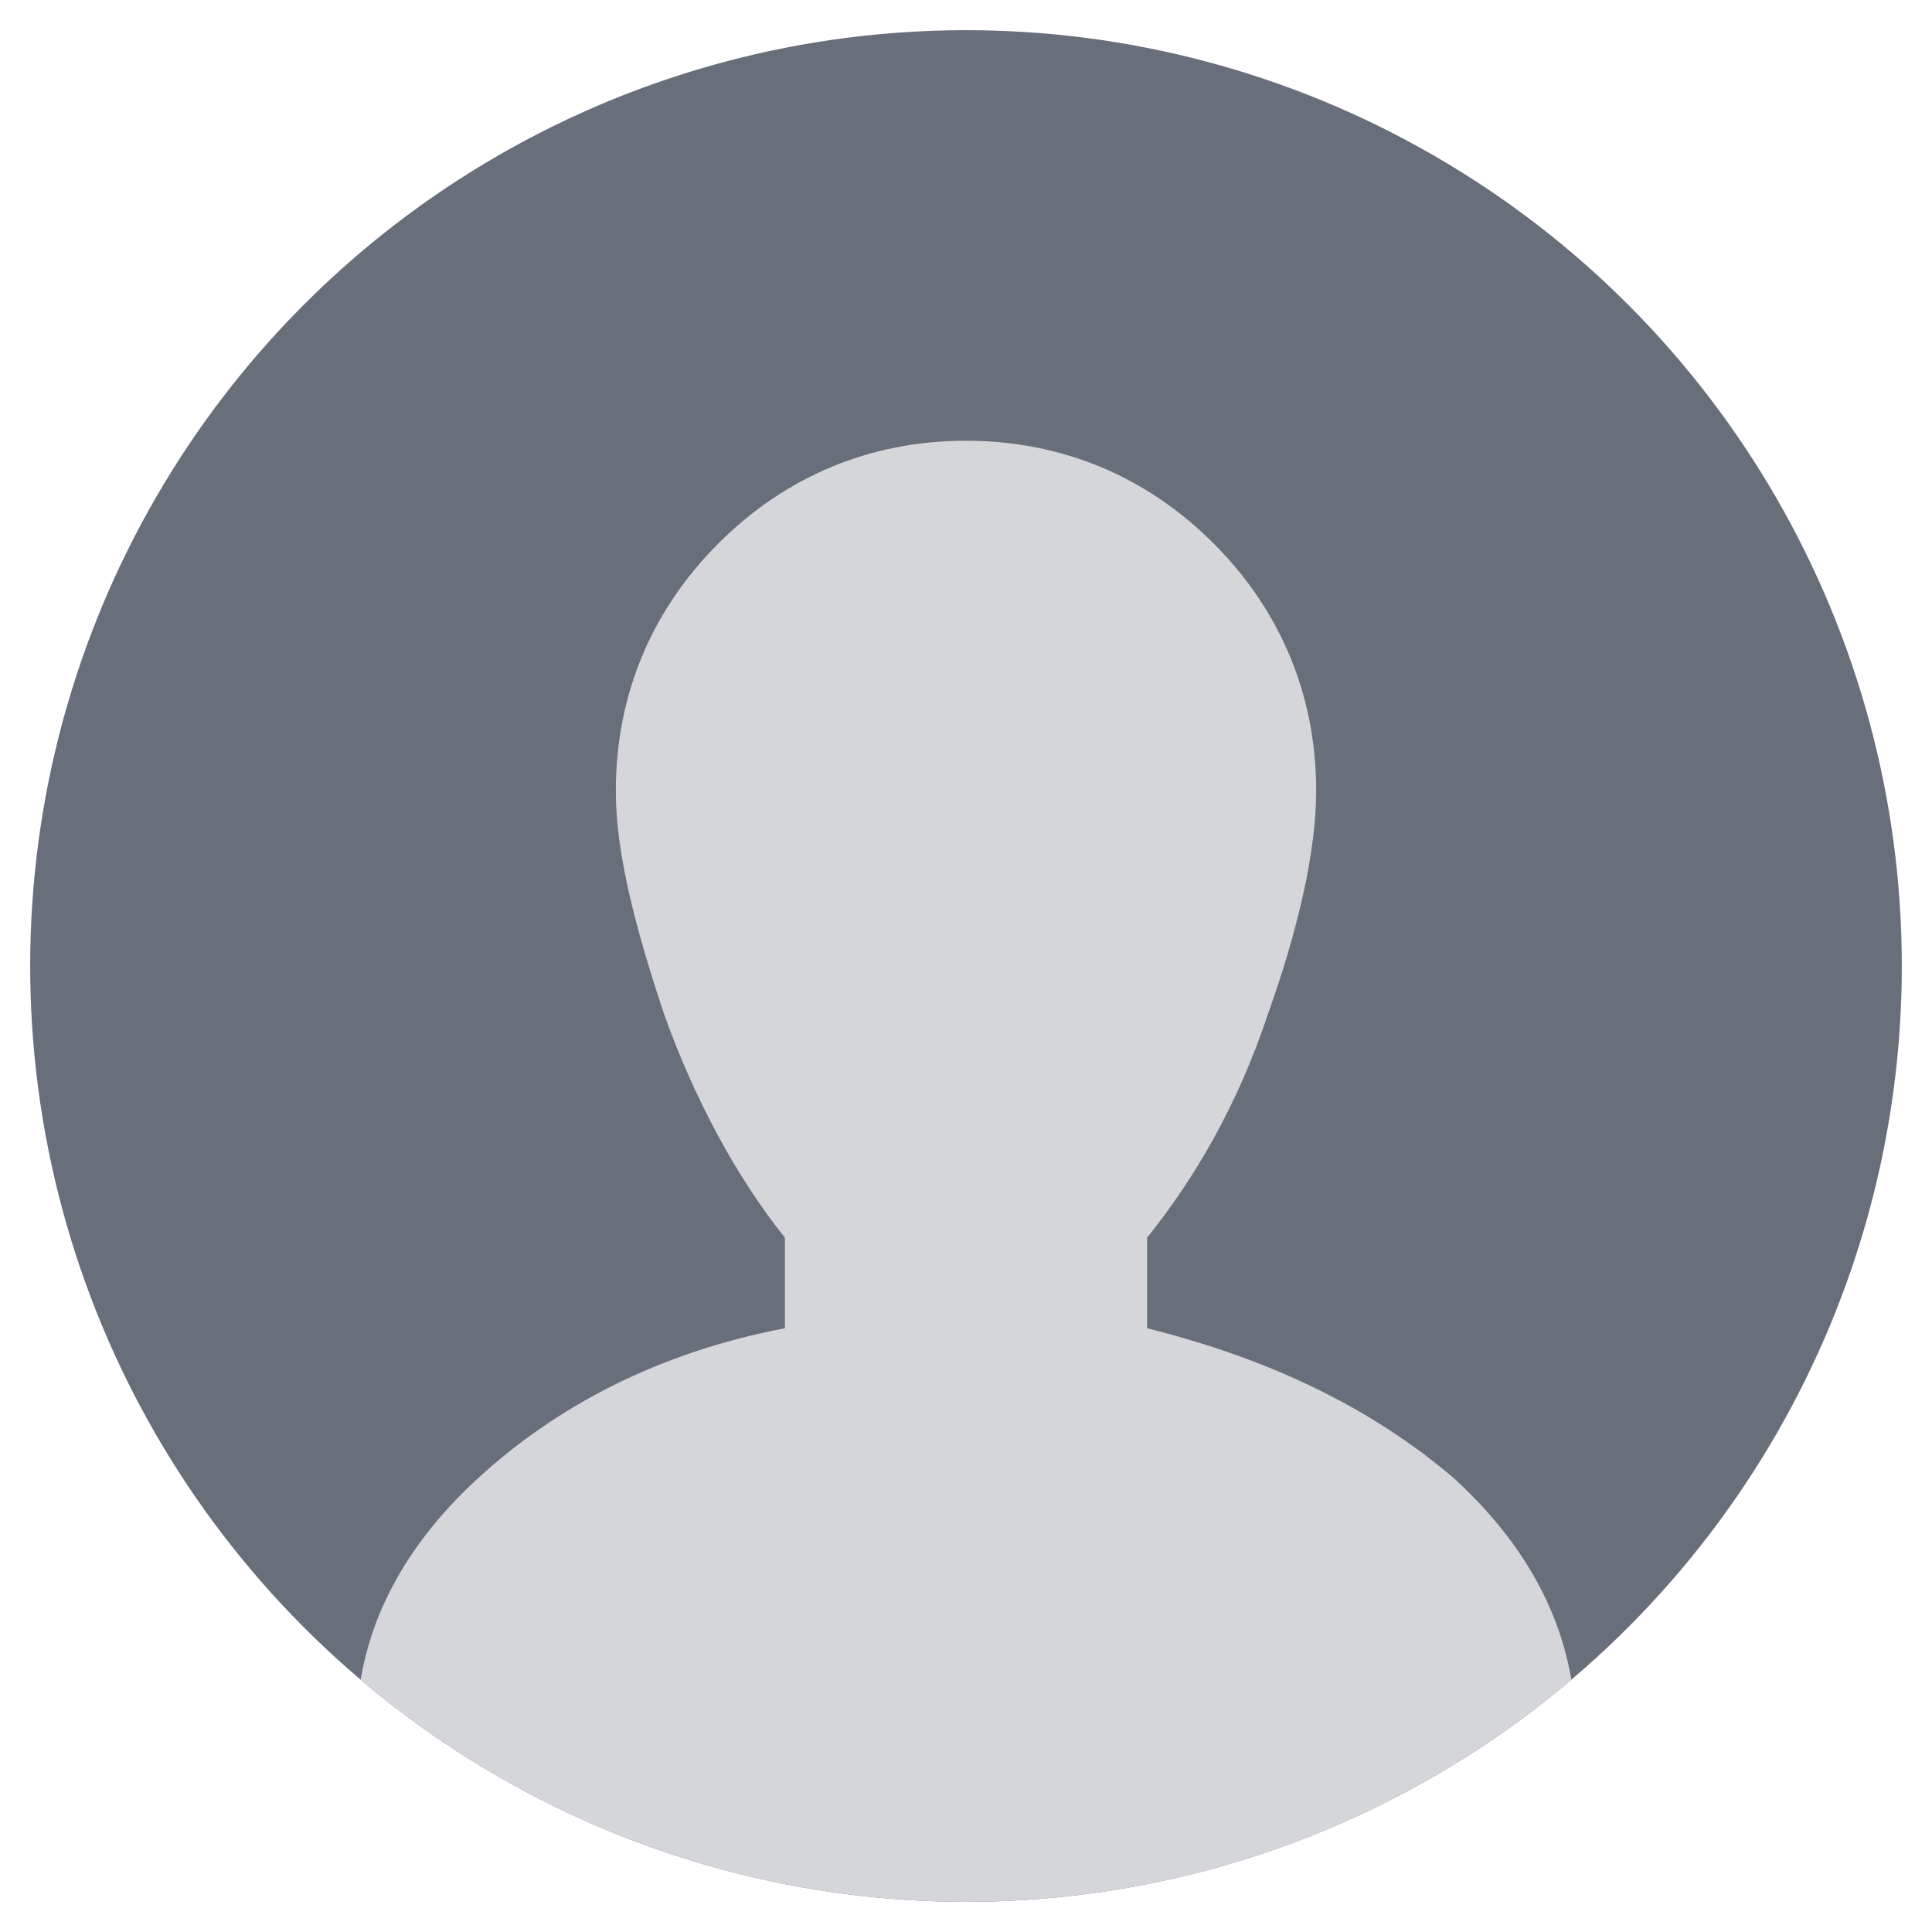 <?xml version="1.0" encoding="utf-8"?>
<!-- Generator: Adobe Illustrator 21.0.2, SVG Export Plug-In . SVG Version: 6.00 Build 0)  -->
<svg version="1.1" id="Layer_1" xmlns="http://www.w3.org/2000/svg" xmlns:xlink="http://www.w3.org/1999/xlink" x="0px" y="0px"
	 viewBox="0 0 32 32" style="enable-background:new 0 0 32 32;" xml:space="preserve">
<style type="text/css">
	.st0{clip-path:url(#SVGID_2_);}
	.st1{fill:#686E7A;}
	.st2{clip-path:url(#SVGID_5_);}
	.st3{enable-background:new    ;}
	.st4{fill:#D4D6D9;}
</style>
<g>
	<g>
		<defs>
			<circle id="SVGID_1_" cx="16" cy="16" r="15.5"/>
		</defs>
		<clipPath id="SVGID_2_">
			<use xlink:href="#SVGID_1_"  style="overflow:visible;"/>
		</clipPath>
		<g class="st0">
			<g>
				<circle id="SVGID_3_" class="st1" cx="16" cy="16" r="15.5"/>
			</g>
		</g>
	</g>
	<g>
		<defs>
			<circle id="SVGID_4_" cx="16" cy="16" r="15.5"/>
		</defs>
		<clipPath id="SVGID_5_">
			<use xlink:href="#SVGID_4_"  style="overflow:visible;"/>
		</clipPath>
		<g class="st2">
			<g class="st3">
				<path class="st4" d="M19,22c2,0.5,3.7,1.3,5.1,2.5c1.3,1.2,2,2.6,2,4.2c0,1.9-1,3.2-3,3.9s-4.3,0.9-7.1,0.9
					c-2.8,0-5.1-0.3-7.1-0.9c-2-0.6-3-1.9-3-3.9c0-1.6,0.7-3,2-4.2c1.3-1.2,3-2.1,5.1-2.5v-1.5c-0.8-1-1.5-2.3-2-3.7
					c-0.5-1.5-0.8-2.7-0.8-3.7c0-1.6,0.6-3,1.7-4.1C13,7.9,14.4,7.3,16,7.3s3,0.6,4.1,1.7c1.1,1.1,1.7,2.5,1.7,4.1
					c0,1-0.3,2.3-0.8,3.7c-0.5,1.5-1.2,2.7-2,3.7V22z"/>
			</g>
		</g>
	</g>
</g>
</svg>

